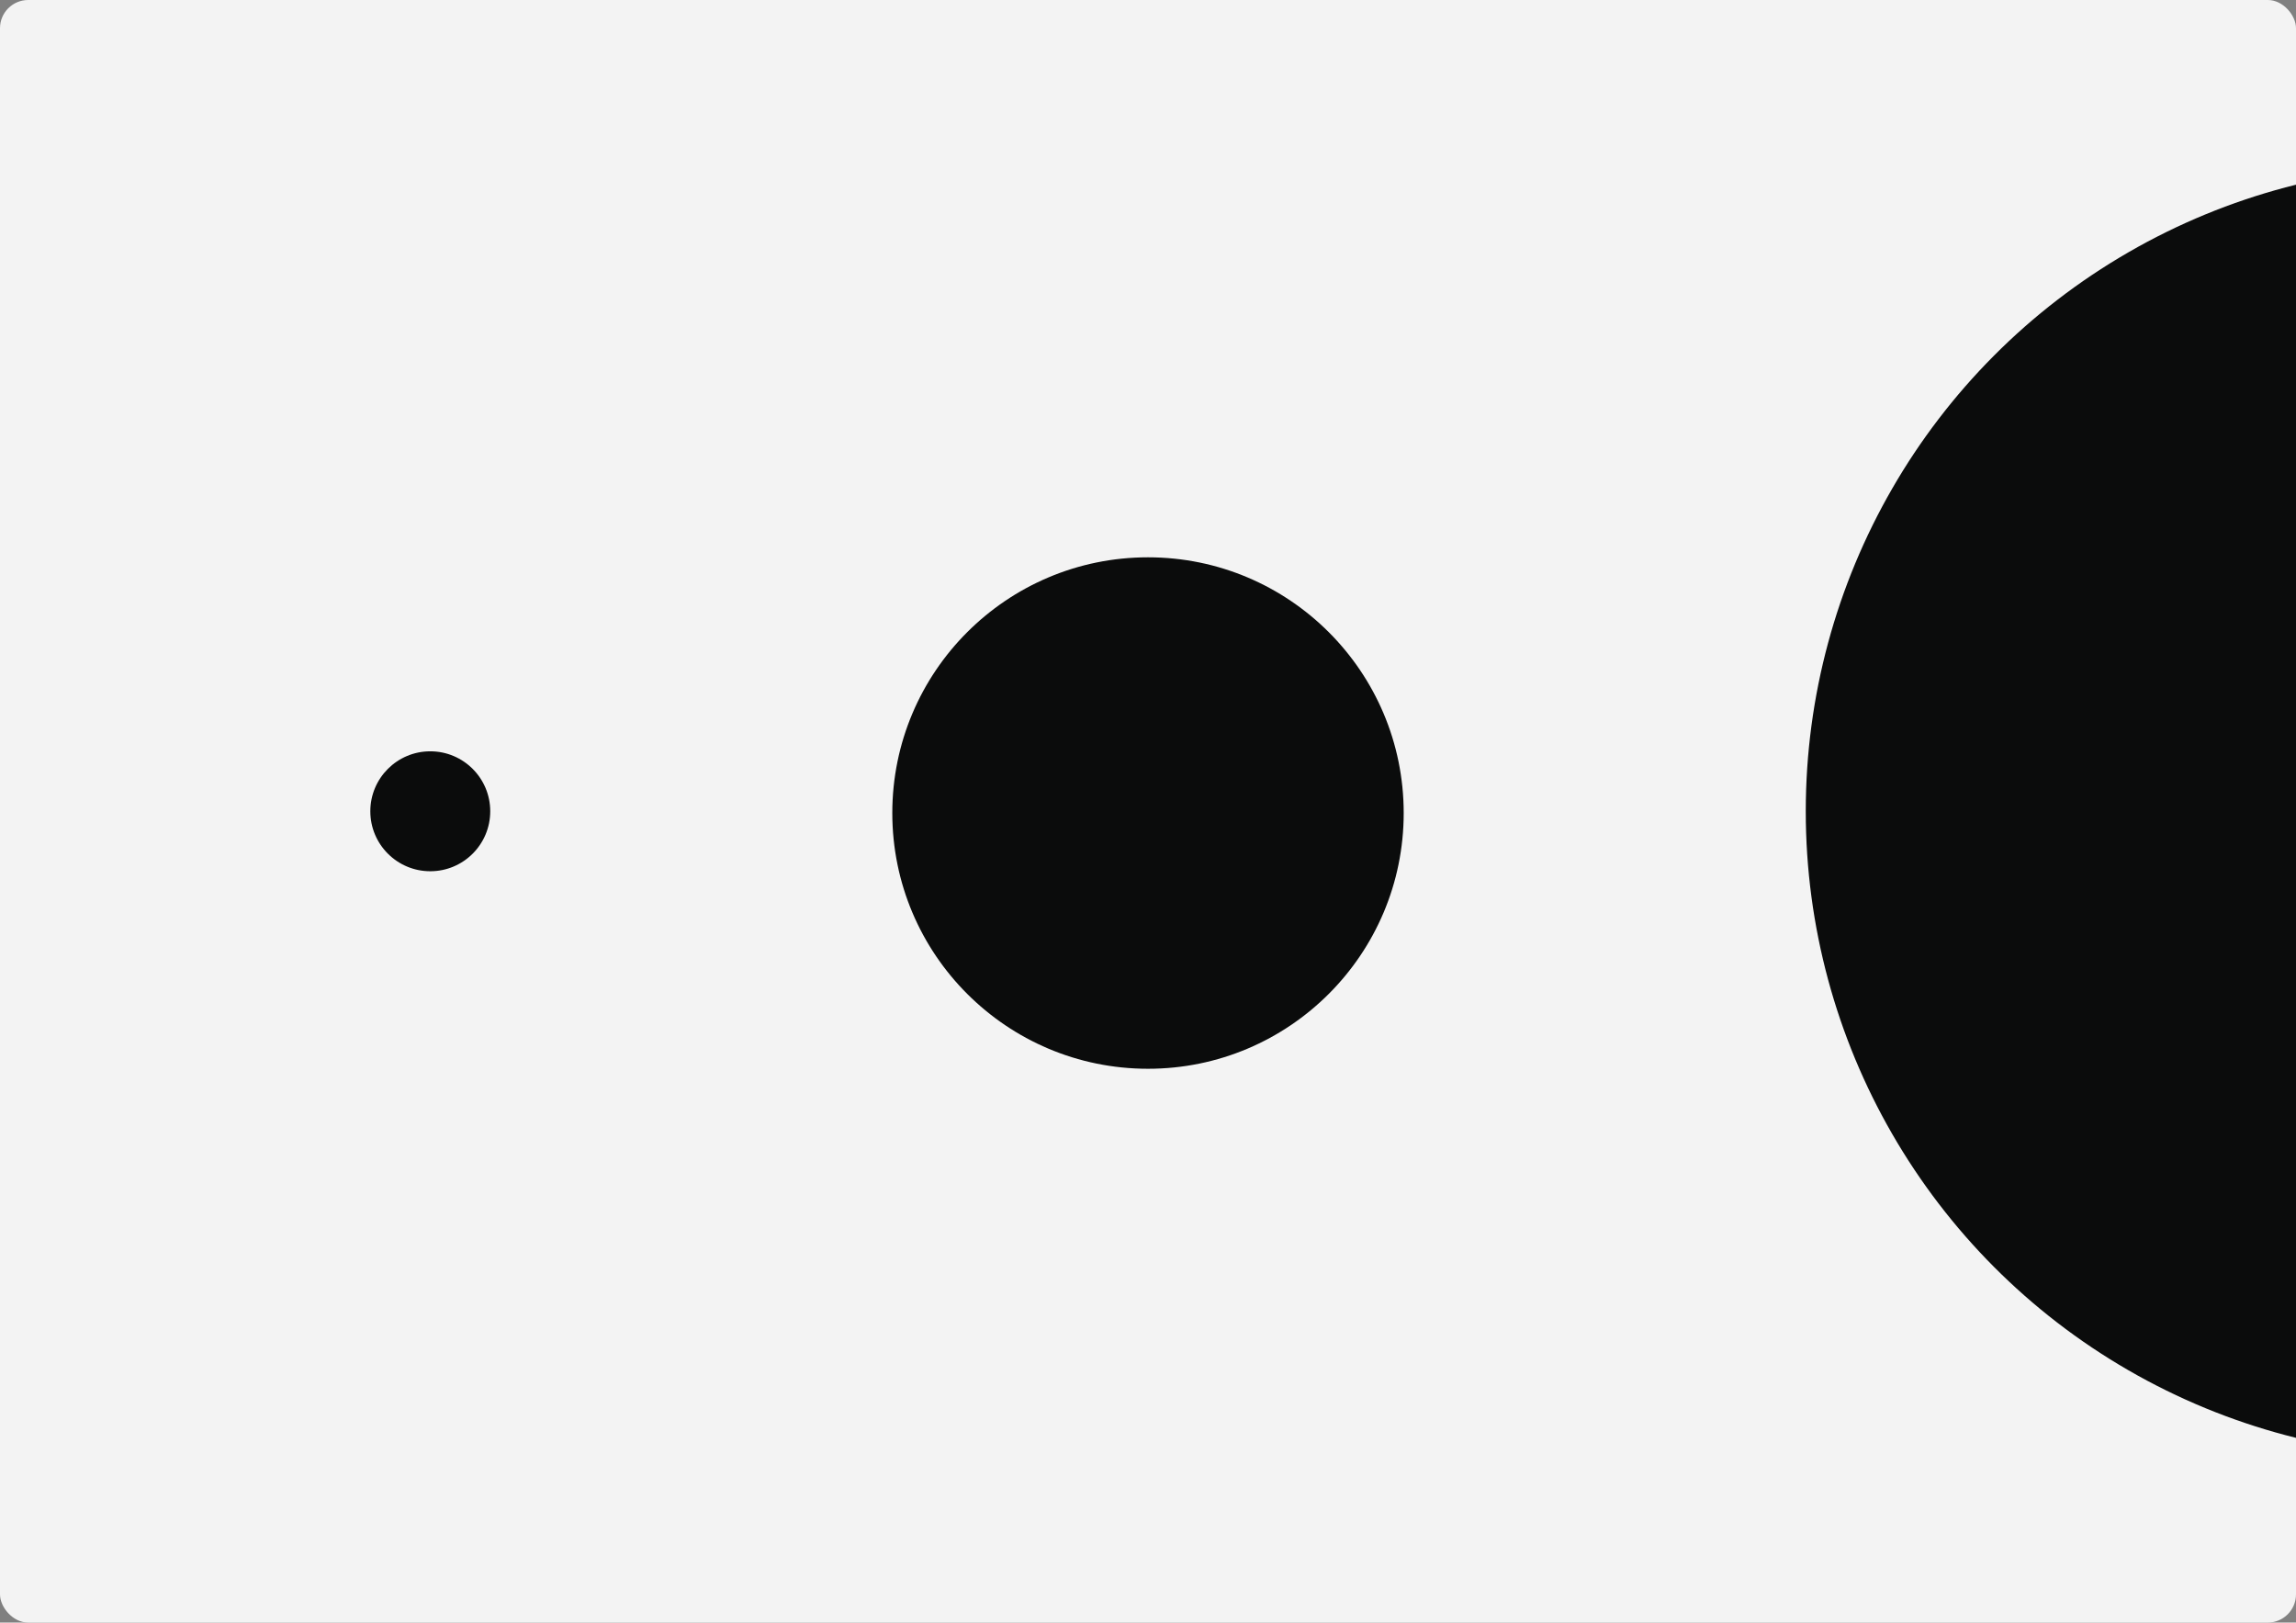 <svg width="651" height="460" viewBox="0 0 651 460" fill="none" xmlns="http://www.w3.org/2000/svg">
<rect x="0" y="0" width="651" height="460" fill="#808080" stroke="none"/>
<g clip-path="url(#clip0_598_5942)">
<rect width="651" height="460" rx="8" fill="#F3F3F3"/>
<circle cx="122" cy="230" r="17" fill="#0B0C0C"/>
<circle cx="325.5" cy="230.5" r="72.5" fill="#0B0C0C"/>
<circle cx="695" cy="230" r="183" fill="#0B0C0C"/>
</g>
<defs>
<clipPath id="clip0_598_5942">
<rect width="651" height="460" rx="8" fill="white"/>
</clipPath>
</defs>
</svg>
